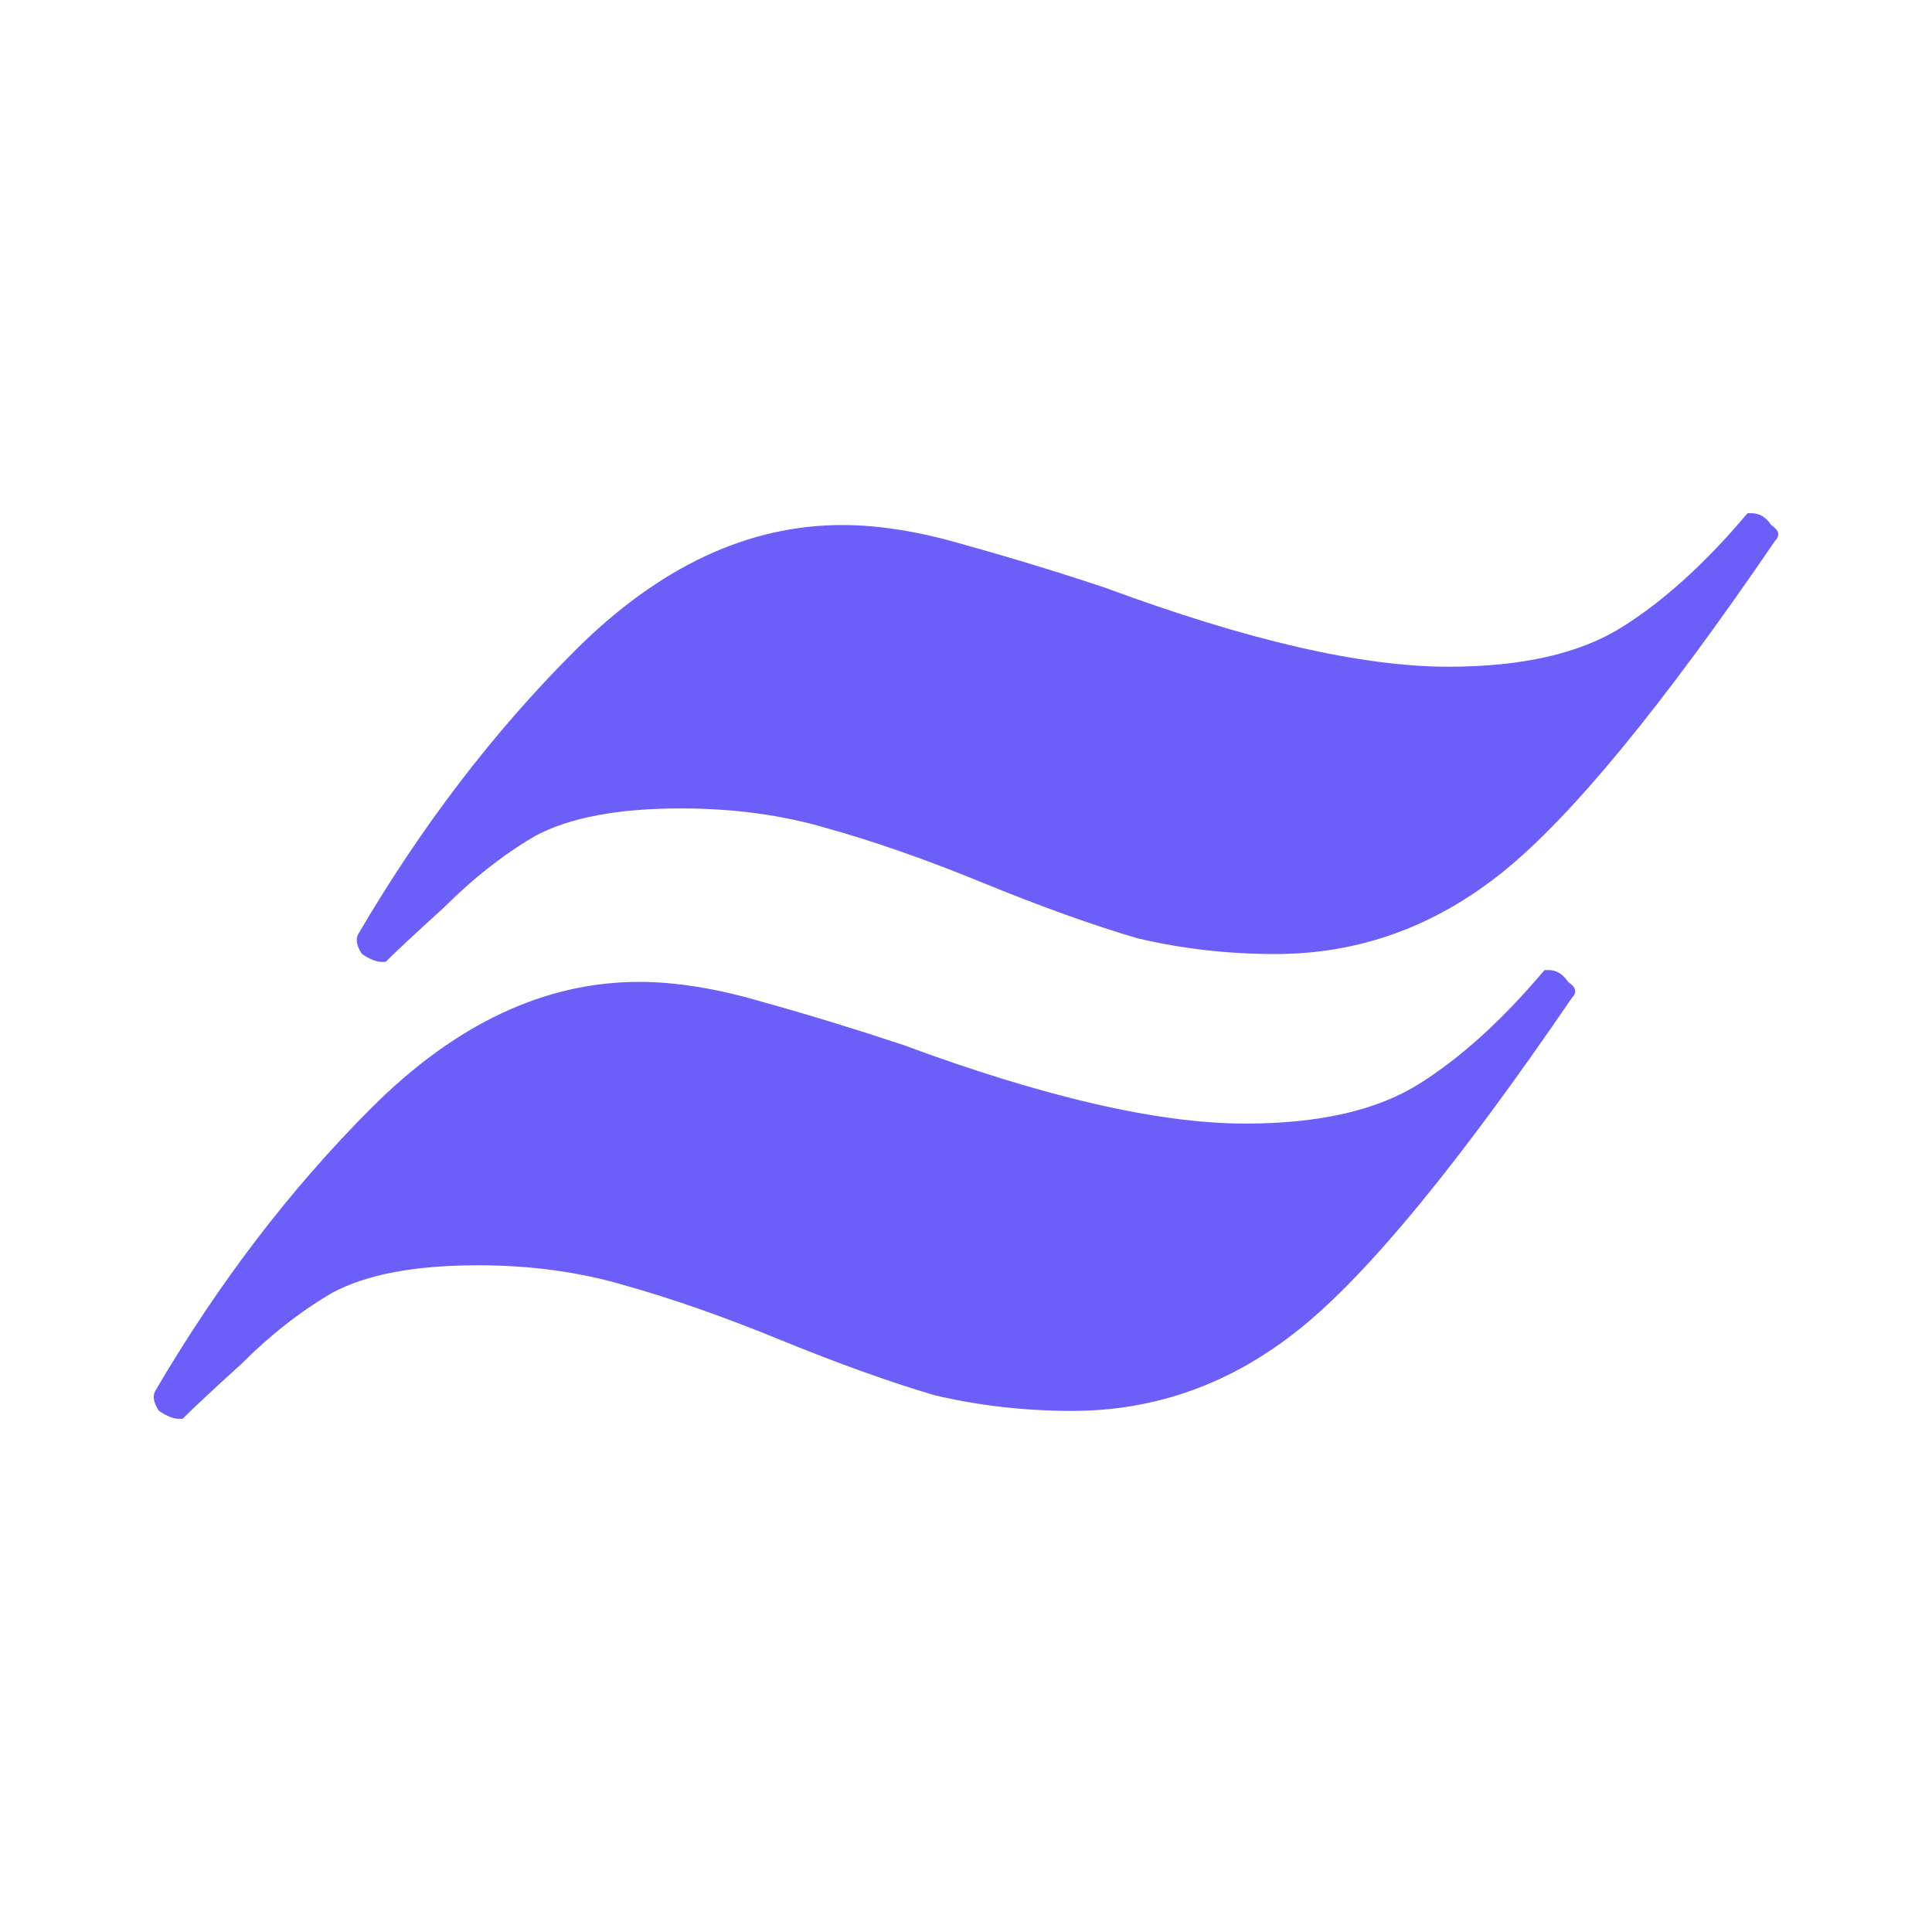 <svg width="32" height="32" viewBox="0 0 32 32" fill="none" xmlns="http://www.w3.org/2000/svg">
<path d="M20.627 18.61C21.844 18.61 22.8 18.393 23.496 17.958C24.191 17.524 24.887 16.893 25.582 16.067H25.647C25.778 16.067 25.886 16.133 25.973 16.263C26.104 16.35 26.125 16.437 26.038 16.524C24.169 19.262 22.67 21.088 21.54 22C20.41 22.913 19.149 23.369 17.759 23.369C16.976 23.369 16.215 23.283 15.477 23.109C14.738 22.891 13.89 22.587 12.934 22.196C11.978 21.805 11.108 21.501 10.326 21.283C9.587 21.066 8.783 20.957 7.914 20.957C6.871 20.957 6.067 21.109 5.501 21.414C4.98 21.718 4.48 22.109 4.002 22.587C3.524 23.022 3.198 23.326 3.024 23.5H2.959C2.872 23.5 2.763 23.456 2.633 23.369C2.546 23.239 2.524 23.131 2.568 23.044C3.611 21.262 4.806 19.697 6.153 18.349C7.544 16.959 9.022 16.263 10.587 16.263C11.195 16.263 11.869 16.372 12.608 16.589C13.39 16.806 14.173 17.046 14.955 17.306C17.302 18.175 19.193 18.61 20.627 18.61Z" fill="#6C5FF9"/>
<path d="M23.99 11.043C25.207 11.043 26.164 10.825 26.859 10.391C27.555 9.956 28.25 9.326 28.945 8.5H29.011C29.141 8.5 29.25 8.565 29.337 8.696C29.467 8.783 29.489 8.869 29.402 8.956C27.533 11.695 26.033 13.52 24.903 14.433C23.773 15.346 22.513 15.802 21.122 15.802C20.339 15.802 19.579 15.715 18.84 15.541C18.101 15.324 17.253 15.02 16.297 14.629C15.341 14.237 14.472 13.933 13.689 13.716C12.95 13.498 12.146 13.39 11.277 13.39C10.234 13.39 9.43 13.542 8.865 13.846C8.343 14.15 7.843 14.542 7.365 15.02C6.887 15.454 6.561 15.759 6.387 15.932H6.322C6.235 15.932 6.127 15.889 5.996 15.802C5.909 15.672 5.887 15.563 5.931 15.476C6.974 13.694 8.169 12.129 9.517 10.782C10.908 9.391 12.385 8.696 13.95 8.696C14.559 8.696 15.232 8.804 15.971 9.022C16.754 9.239 17.536 9.478 18.318 9.739C20.665 10.608 22.556 11.043 23.99 11.043Z" fill="#6C5FF9"/>
</svg>
